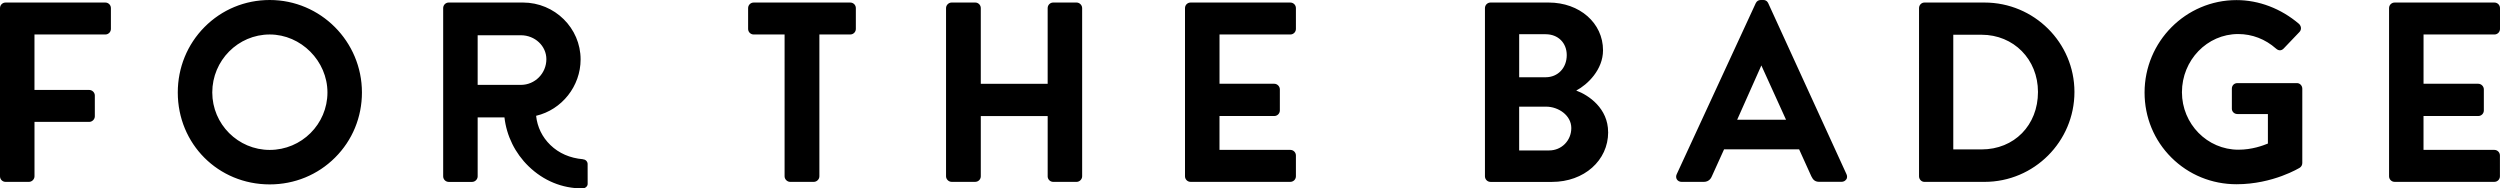 <svg viewBox="0 0 618.609 46.602" height="46.602" width="618.609" xmlns="http://www.w3.org/2000/svg"><path fill="#000" d="M26.07.63H1.374C.617.63 0 1.243 0 2v41.63c0 .756.617 1.373 1.375 1.373H7.16c.73 0 1.375-.645 1.375-1.374V30.16H22.09c.73 0 1.374-.643 1.374-1.375V23.63c0-.73-.642-1.373-1.375-1.373H8.53V8.533h17.54c.756 0 1.372-.618 1.372-1.375V2.002c0-.758-.616-1.373-1.373-1.373zm63.49 22.25C89.56 10.262 79.325 0 66.743 0c-6.122 0-11.85 2.375-16.13 6.686-4.27 4.304-6.623 10.054-6.623 16.193 0 12.75 9.996 22.75 22.753 22.75 6.135 0 11.874-2.35 16.16-6.63 4.294-4.27 6.657-10 6.657-16.13zM66.743 37.097c-7.84 0-14.218-6.38-14.218-14.22 0-7.91 6.38-14.345 14.218-14.345 7.744 0 14.282 6.568 14.282 14.346 0 7.838-6.405 14.218-14.282 14.218zm77.51 2.303c-3.23-.284-5.945-1.467-8.07-3.52-2.01-1.943-3.23-4.44-3.526-7.227 6.39-1.504 11.01-7.346 11.01-13.95 0-7.76-6.398-14.077-14.265-14.077h-18.37c-.757 0-1.372.617-1.372 1.375v41.63c0 .76.615 1.38 1.373 1.38h5.785c.732 0 1.375-.64 1.375-1.37v-14.6h6.63c.523 4.59 2.64 8.88 5.98 12.11 3.7 3.58 8.304 5.47 13.314 5.47h.05c.354-.003.725-.17.964-.434.21-.223.3-.5.28-.766l-.01-4.87c-.01-.527-.44-1.09-1.14-1.128zM128.9 21h-10.707V8.724H128.9c3.472 0 6.297 2.654 6.297 5.918 0 3.508-2.825 6.36-6.297 6.36zm15.218 25.424v-.004.004zM210.376.63H186.49c-.756 0-1.374.614-1.374 1.372v5.156c0 .757.617 1.375 1.375 1.375h7.65V43.63c0 .728.65 1.373 1.38 1.373h5.85c.74 0 1.38-.645 1.38-1.374V8.53h7.648c.76 0 1.374-.618 1.374-1.375V2.002c0-.758-.613-1.373-1.373-1.373zm48.86 43c0 .756.617 1.373 1.374 1.373h5.785c.732 0 1.375-.645 1.375-1.374V2c0-.73-.642-1.373-1.375-1.373h-5.785c-.757 0-1.373.614-1.373 1.372v18.74H242.69V2c0-.76-.616-1.373-1.374-1.373h-5.848c-.73 0-1.375.64-1.375 1.37v41.63c0 .725.644 1.37 1.375 1.37h5.848c.757 0 1.375-.617 1.375-1.374v-14.91h16.55V43.63zM319.29 8.533c.758 0 1.375-.618 1.375-1.375V2.002c0-.758-.617-1.373-1.375-1.373h-24.693c-.758 0-1.375.61-1.375 1.37v41.63c0 .75.617 1.37 1.375 1.37h24.693c.758 0 1.375-.62 1.375-1.38v-5.15c0-.76-.617-1.38-1.375-1.38h-17.535v-8.38h13.556c.76 0 1.38-.62 1.38-1.38v-5.22c0-.73-.64-1.38-1.37-1.38h-13.56V8.53h17.54zm78.628 24.155c0-5.86-4.78-9.142-7.89-10.28 2.8-1.473 6.63-5.15 6.63-9.97 0-6.732-5.782-11.81-13.447-11.81h-14.4c-.75 0-1.37.615-1.37 1.373v41.63c0 .76.62 1.38 1.38 1.38h15.22c7.92 0 13.89-5.29 13.89-12.31zM375.906 8.47h6.55c3.078 0 5.225 2.125 5.225 5.165 0 3.176-2.19 5.48-5.22 5.48h-6.55V8.47zm7.427 28.754h-7.427V26.39h6.673c3.01 0 6.23 2.126 6.23 5.292 0 3.107-2.41 5.542-5.48 5.542zm73.523 7.183c.237-.374.255-.846.05-1.294L437.536.79c-.196-.39-.496-.79-1.23-.79h-.628c-.557 0-.967.266-1.23.795L414.89 43.113c-.206.448-.19.92.052 1.294.242.378.67.596 1.18.596h5.472c1.303 0 1.824-.96 1.985-1.364l3.03-6.69h18.57l3.03 6.69c.43.86.89 1.35 1.98 1.35h5.46c.51 0 .94-.22 1.184-.6zm-27-14.792l5.98-13.424 6.103 13.43h-12.09zM491.07.63h-14.904c-.71 0-1.313.628-1.313 1.372V43.63c0 .743.604 1.373 1.313 1.373h14.903c12.26 0 22.24-9.982 22.24-22.25 0-12.2-9.98-22.124-22.25-22.124zm-.756 36.343h-6.987V8.596h6.987c7.96 0 13.97 6.088 13.97 14.156 0 8.24-5.876 14.22-13.97 14.22zm78.09-16.41h-14.77c-.797 0-1.374.577-1.374 1.374v4.967c0 .734.603 1.312 1.372 1.312h7.546v7.305c-1.22.49-3.896 1.52-7.3 1.52-7.706 0-13.97-6.38-13.97-14.22 0-7.94 6.236-14.4 13.904-14.4 3.467 0 6.71 1.25 9.374 3.6.637.57 1.313.57 1.887-.01l3.896-4.08c.27-.27.41-.632.39-1.01-.02-.367-.19-.72-.48-1.01-4.46-3.8-9.94-5.89-15.46-5.89-12.548 0-22.758 10.26-22.758 22.88 0 6.116 2.36 11.833 6.65 16.094 4.27 4.25 9.992 6.593 16.105 6.593 9.064 0 15.623-4.072 15.7-4.12.373-.28.574-.68.574-1.15V21.94c0-.747-.6-1.376-1.307-1.376zm48.83-12.03c.76 0 1.375-.618 1.375-1.375V2.002c0-.758-.62-1.373-1.38-1.373h-24.69c-.76 0-1.38.61-1.38 1.37v41.63c0 .75.62 1.37 1.37 1.37h24.69c.76 0 1.373-.62 1.373-1.38v-5.15c0-.76-.62-1.38-1.378-1.38h-17.53v-8.38h13.557c.757 0 1.372-.62 1.372-1.38v-5.22c0-.73-.64-1.38-1.373-1.38h-13.55V8.53h17.537z"></path></svg>